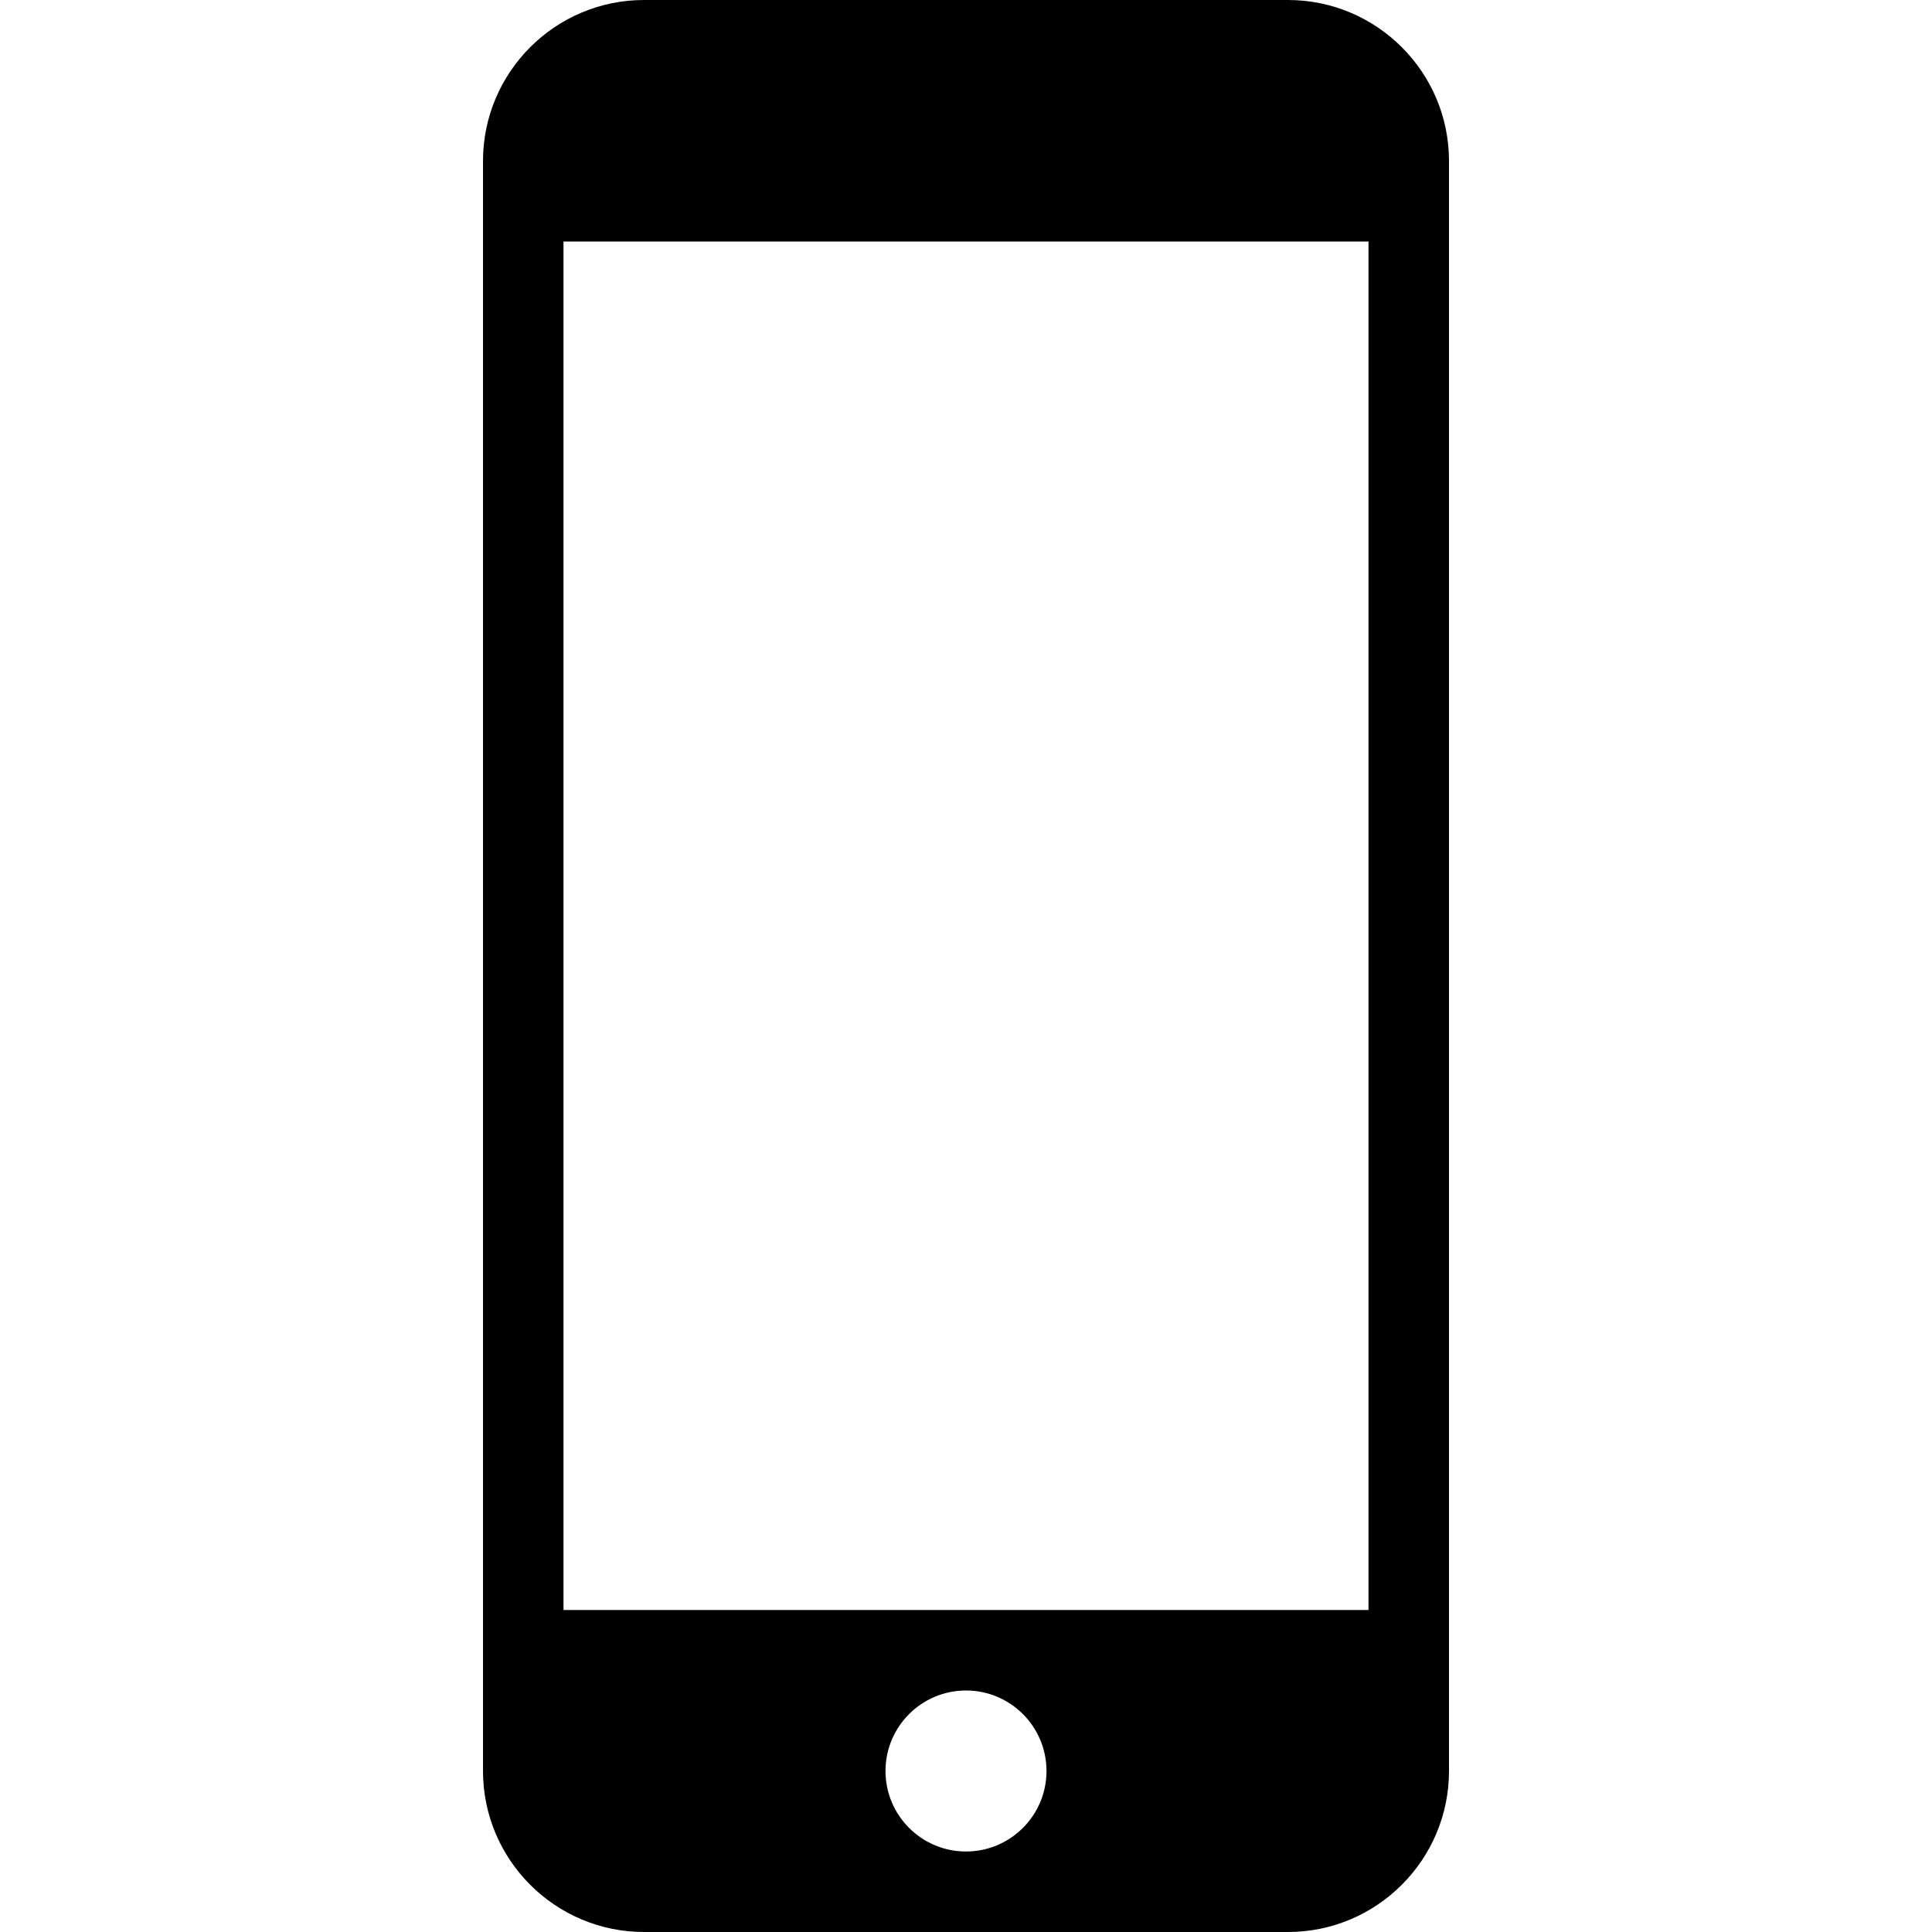 <?xml version="1.0" encoding="UTF-8"?> <svg xmlns="http://www.w3.org/2000/svg" id="Layer_1" viewBox="0 0 24 24"><path d="m16 0h-8c-1.103 0-2 .897-2 2v20c0 1.103.897 2 2 2h8c1.103 0 2-.897 2-2v-20c0-1.103-.897-2-2-2zm-4 23c-.552 0-1-.448-1-1s.448-1 1-1 1 .448 1 1-.448 1-1 1zm5-3h-10v-17h10z"></path></svg> 